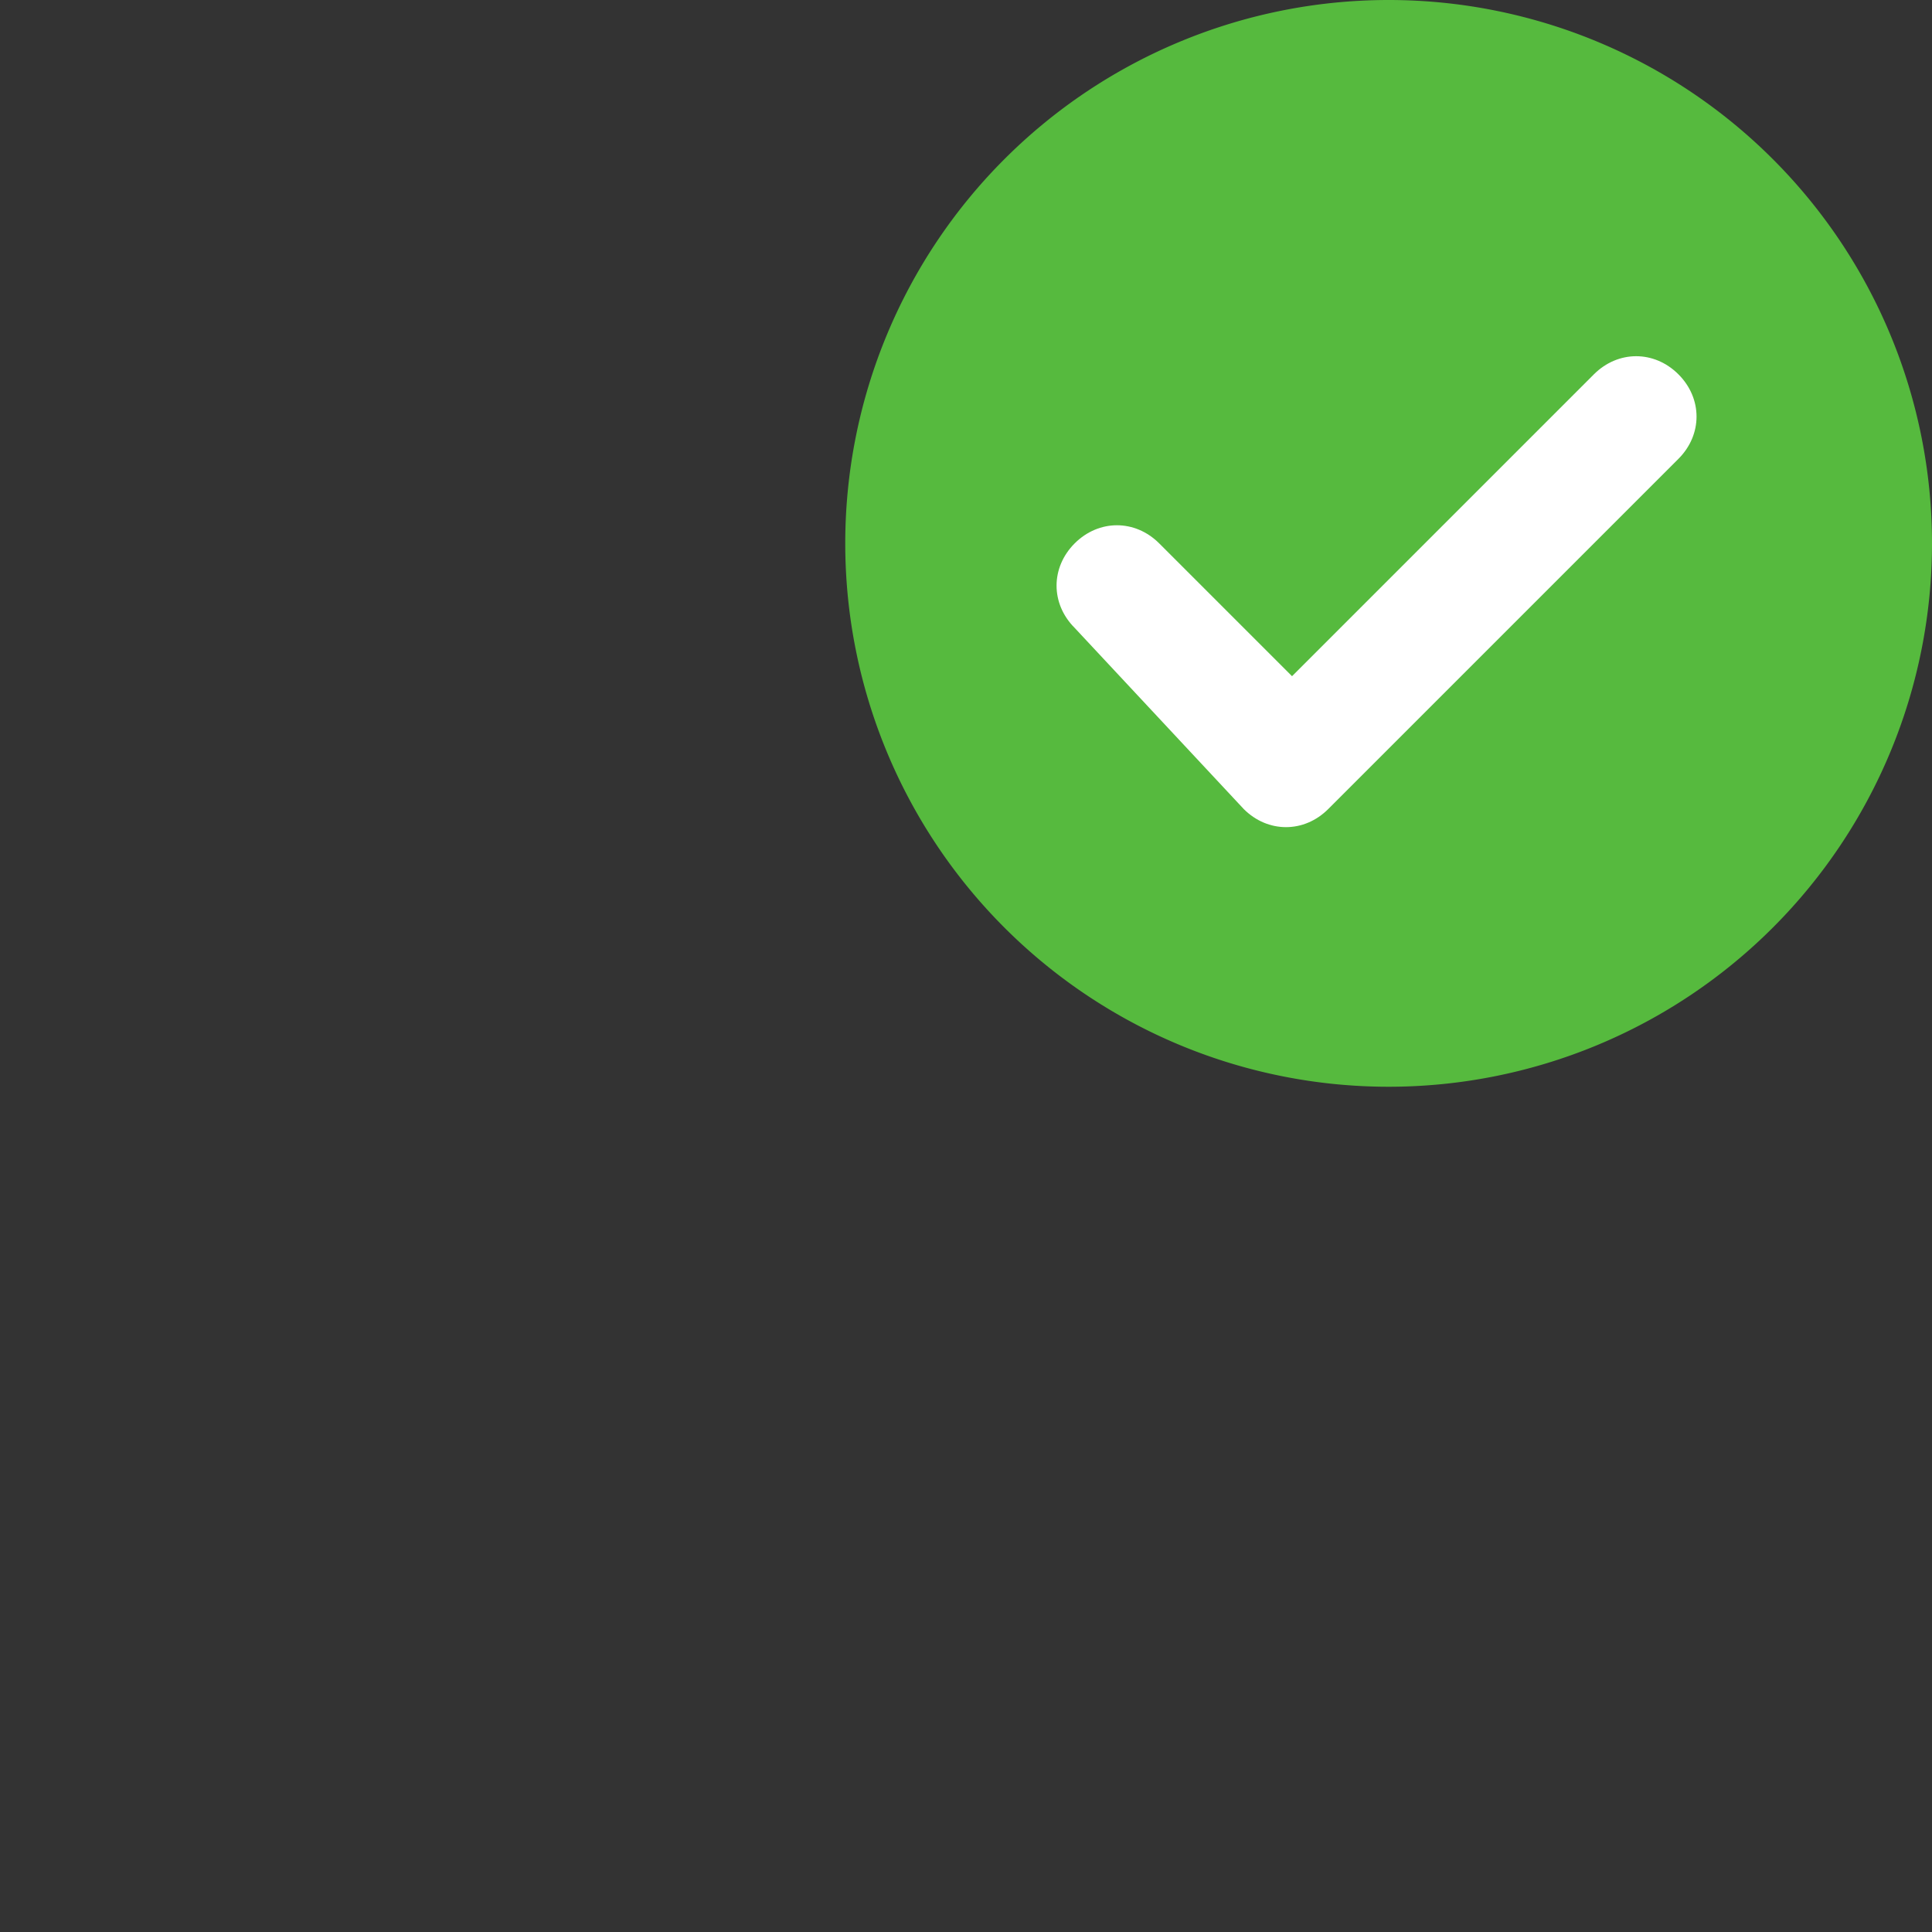 <?xml version="1.0" standalone="no"?><!DOCTYPE svg PUBLIC "-//W3C//DTD SVG 1.1//EN" "http://www.w3.org/Graphics/SVG/1.1/DTD/svg11.dtd"><svg t="1636079584921" class="icon" viewBox="0 0 1024 1024" version="1.1" xmlns="http://www.w3.org/2000/svg" p-id="6220" xmlns:xlink="http://www.w3.org/1999/xlink" width="200" height="200"><rect x="0" y="0" width="1024" height="1024" fill="#333333" stroke="none"/><defs><style type="text/css"></style></defs><path d="M736 288m-288 0a288 288 0 1 0 576 0 288 288 0 1 0-576 0Z" fill="#56BA3E" p-id="6221"></path><path d="M569.6 332.8c-12.8-12.8-12.8-32 0-44.8s32-12.8 44.8 0l70.4 70.4 160-160c12.8-12.8 32-12.8 44.8 0 12.8 12.8 12.8 32 0 44.8L704 428.8c-12.8 12.8-32 12.8-44.8 0L569.6 332.8z" fill="#FFFFFF" p-id="6222"></path></svg>
